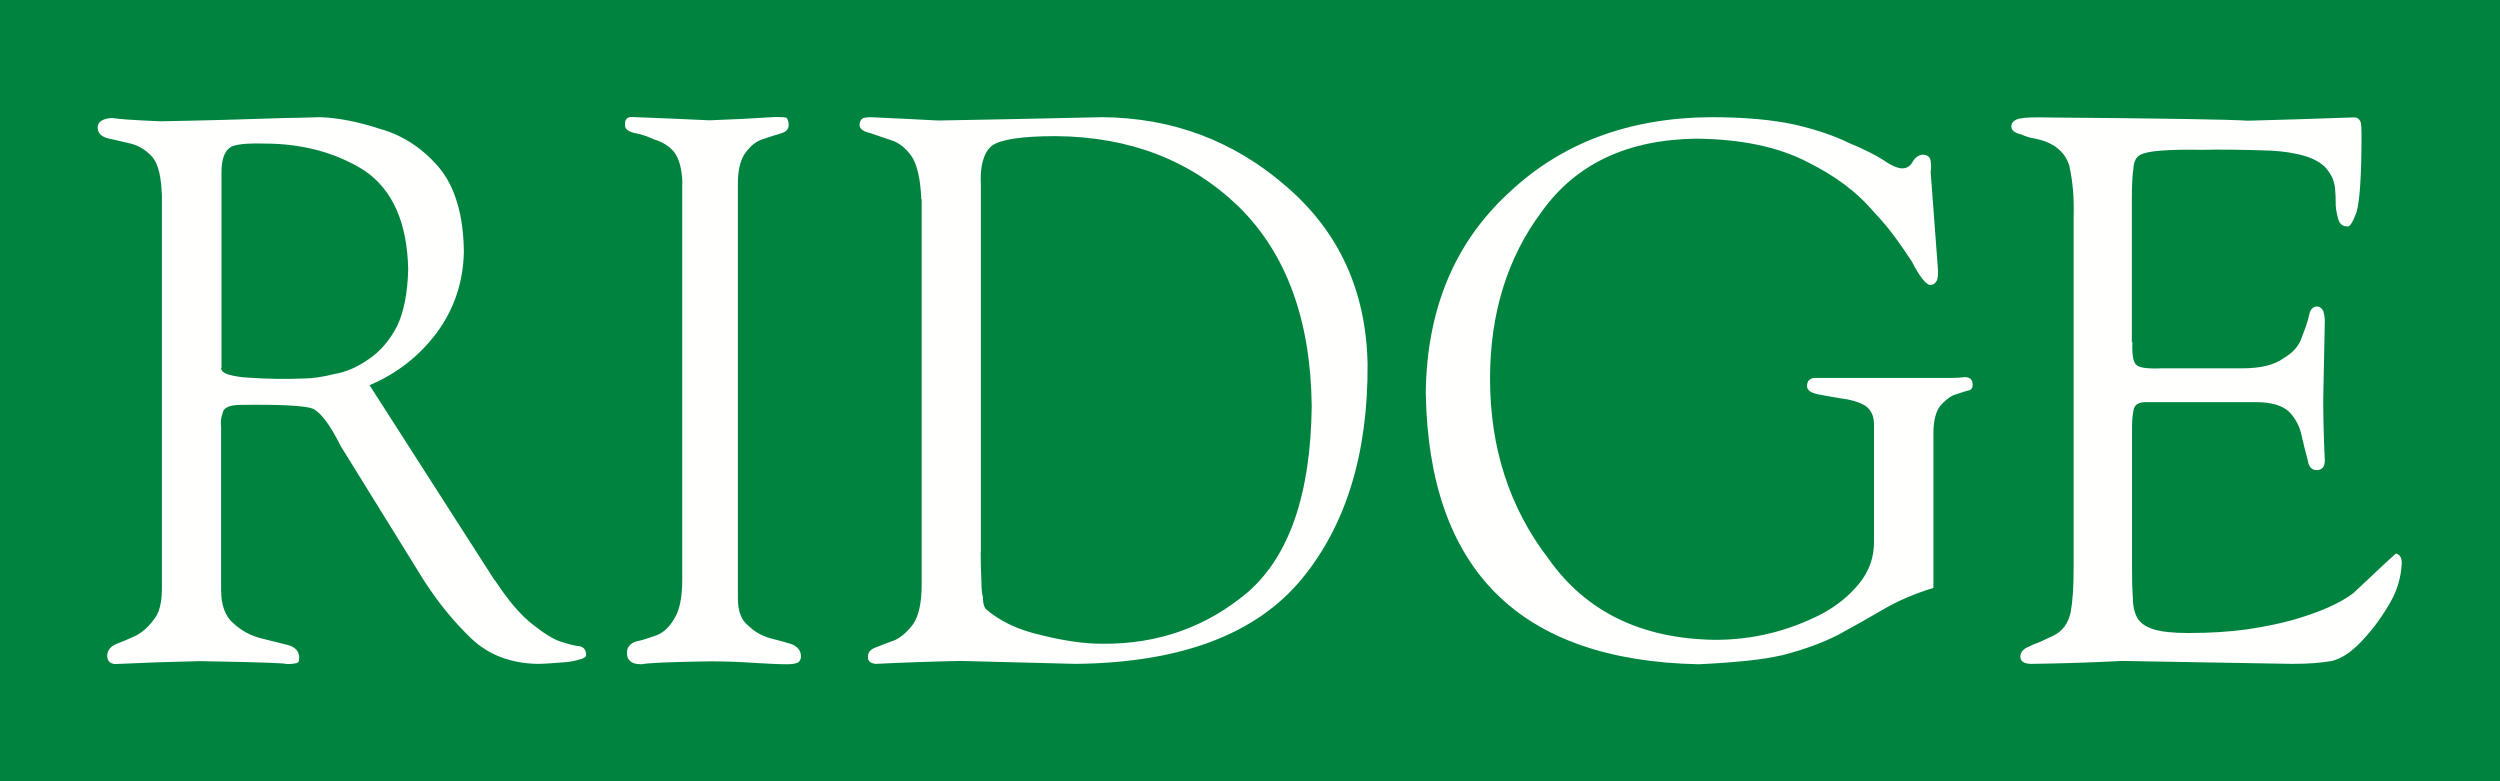 <svg viewBox="0 0 128 40" xmlns="http://www.w3.org/2000/svg" id="Layer_1">
  <rect style="fill: #00833f; stroke-width: 0px;" height="40" width="128"></rect>
  <g id="Symbols">
    <g id="Logo-on-green">
      <g id="LOGO">
        <g id="Letters">
          <g id="SVG">
            <path style="fill: #fffffe; fill-rule: evenodd; stroke-width: 0px;" d="m11.32,18.84c0,.15.14.27.42.35.29.08.64.13,1.04.15.88.06,1.8.08,2.75.04.47,0,.99-.08,1.59-.23.59-.1,1.17-.35,1.74-.75.59-.39,1.08-.95,1.47-1.7.35-.73.54-1.7.57-2.91-.05-2.38-.79-4.06-2.23-5.05-1.47-.93-3.19-1.39-5.15-1.39-.69-.02-1.22.01-1.58.12-.4.15-.6.6-.6,1.35v10.03Zm14.02,10.87c.69,1.05,1.33,1.8,1.92,2.25.59.47,1.08.78,1.47.9.41.13.73.21.96.23.21.05.32.2.32.44,0,.1-.11.18-.32.23-.23.07-.5.13-.81.15-.64.05-1.1.08-1.37.08-1.37-.03-2.49-.46-3.37-1.29-.89-.85-1.7-1.84-2.43-2.97l-4.27-6.9c-.54-1.08-1.02-1.72-1.43-1.91-.43-.15-1.66-.22-3.69-.19-.56,0-.87.14-.92.41-.09.26-.11.49-.08.69v8.35c0,.81.21,1.39.64,1.74.39.36.84.61,1.36.75.52.13.98.24,1.4.35.4.1.6.33.6.67,0,.18-.06.27-.19.27-.12.03-.27.04-.45.04-.05-.05-1.53-.1-4.43-.15-1.46.03-2.92.08-4.37.15-.26-.03-.39-.17-.39-.43s.16-.47.47-.6c.27-.1.59-.24.95-.4.36-.18.68-.46.95-.83.29-.33.43-.87.43-1.6V10.03c-.03-.95-.18-1.61-.47-1.97-.33-.37-.71-.61-1.14-.71-.44-.1-.82-.19-1.16-.27-.35-.09-.52-.28-.52-.56s.26-.46.77-.48c.18.05,1,.11,2.46.17,2.25-.04,4.39-.1,6.42-.17.2,0,.77-.01,1.73-.04.93.03,1.95.23,3.08.6,1.15.32,2.14.97,2.98,1.93.85,1,1.29,2.46,1.31,4.36-.03,1.54-.49,2.93-1.39,4.15-.91,1.21-2.06,2.1-3.44,2.68l6.41,10h0Z" id="Fill-4"></path>
            <path style="fill: #fffffe; fill-rule: evenodd; stroke-width: 0px;" d="m34.94,9.38c-.02-.73-.17-1.27-.44-1.62-.28-.31-.62-.51-1.01-.62-.36-.17-.7-.28-1.01-.33-.32-.08-.48-.21-.48-.39-.02-.29.09-.43.35-.43,1.33.05,2.66.11,3.99.17,1.13-.04,2.25-.1,3.35-.17.29,0,.49.01.58.04.07.09.11.21.11.37,0,.21-.13.35-.39.43-.27.08-.58.17-.92.29-.33.1-.62.32-.87.66-.28.35-.42.89-.42,1.62v21.24c0,.66.18,1.12.53,1.39.32.31.68.52,1.1.64.41.1.78.21,1.12.31.32.13.48.34.48.64,0,.1-.04.19-.11.27-.09.08-.3.12-.62.12-.41,0-.96-.03-1.66-.07-.71-.05-1.46-.08-2.28-.08-2,.03-3.16.08-3.48.15-.31,0-.51-.06-.62-.19-.09-.08-.14-.21-.14-.4,0-.28.16-.48.48-.58.26-.05.58-.15.97-.29.39-.13.71-.42.97-.87.27-.41.41-1.08.41-2V9.38" id="Fill-5"></path>
            <path style="fill: #fffffe; fill-rule: evenodd; stroke-width: 0px;" d="m50.21,28.27c0,.37.01.89.04,1.55,0,.3.02.56.08.79,0,.25.04.43.13.56.72.63,1.66,1.08,2.82,1.34,1.19.3,2.23.45,3.14.45,2.87.03,5.36-.86,7.48-2.65,2.12-1.86,3.21-5.03,3.26-9.52-.05-4.41-1.3-7.82-3.75-10.22-2.46-2.37-5.58-3.57-9.35-3.6-1.75,0-2.85.17-3.29.5-.42.37-.6,1.04-.55,1.99v18.81Zm-3.04-18.08c-.04-.99-.2-1.71-.47-2.15-.31-.45-.67-.74-1.07-.86-.39-.13-.75-.25-1.09-.37-.35-.08-.53-.22-.53-.42,0-.15.06-.27.19-.35.13-.02.24-.04.34-.04,1.18.05,2.35.11,3.5.17,2.42-.04,5.21-.1,8.39-.17,3.59.03,6.73,1.2,9.41,3.53,2.71,2.32,4.1,5.35,4.18,9.09.03,4.61-1.11,8.3-3.4,11.06-2.35,2.82-6.2,4.25-11.54,4.31-1.95-.05-3.92-.1-5.91-.15-1.47.03-2.92.08-4.33.15-.29-.03-.42-.15-.4-.39,0-.22.16-.38.47-.48.25-.1.56-.22.92-.35.35-.17.67-.46.96-.87.26-.42.4-1.08.4-1.98V10.2h0Z" id="Fill-6"></path>
            <path style="fill: #fffffe; fill-rule: evenodd; stroke-width: 0px;" d="m99.93,19.35c.19,0,.41-.01.67-.04.27,0,.4.13.4.4,0,.18-.1.28-.29.3-.18.05-.41.13-.71.23-.23.11-.45.3-.67.55-.23.31-.34.79-.34,1.43v7.88c-.97.3-1.81.66-2.53,1.08-.75.44-1.53.88-2.34,1.32-.78.4-1.72.75-2.84,1.04-.57.13-1.21.23-1.93.3-.7.07-1.49.13-2.38.17-9.16-.19-13.82-4.82-13.97-13.9.05-4.25,1.46-7.65,4.21-10.2,2.71-2.58,6.17-3.88,10.39-3.91,1.72,0,3.14.13,4.29.38,1.12.26,2.05.58,2.78.94.72.3,1.3.59,1.72.85.42.3.76.45,1.01.45.24,0,.43-.13.55-.38.13-.19.28-.29.46-.32.27,0,.41.11.44.32.03.2.03.39,0,.57l.38,5.08c0,.15-.01.29-.04.42-.08.19-.2.28-.38.28-.22-.04-.53-.44-.93-1.21-.24-.37-.51-.76-.82-1.19-.32-.44-.7-.9-1.14-1.36-.83-.99-1.97-1.84-3.43-2.56-1.49-.76-3.38-1.15-5.66-1.17-3.51.05-6.14,1.29-7.89,3.73-1.77,2.37-2.65,5.23-2.65,8.56,0,3.53.99,6.6,2.98,9.2,1.92,2.73,4.77,4.12,8.55,4.17,1.91,0,3.72-.44,5.44-1.32.8-.43,1.45-.96,1.95-1.59.5-.62.74-1.32.74-2.11v-6c0-.47-.17-.8-.5-1-.34-.18-.74-.29-1.18-.34-.45-.08-.84-.14-1.18-.21-.38-.08-.57-.21-.57-.42,0-.25.12-.39.37-.42h7.06" id="Fill-7"></path>
            <path style="fill: #fffffe; fill-rule: evenodd; stroke-width: 0px;" d="m109.18,17.51c-.03.63.04,1.02.19,1.16.12.15.55.22,1.27.19h4.12c.97,0,1.69-.17,2.16-.52.48-.28.8-.64.93-1.07.17-.43.3-.79.37-1.1.05-.3.18-.46.39-.48.15,0,.26.08.34.23.05.17.08.34.08.52-.03,1.39-.05,2.73-.08,4,0,1.03.03,2.08.08,3.13,0,.33-.14.5-.41.5s-.42-.18-.47-.54c-.1-.35-.2-.75-.3-1.2-.09-.45-.29-.86-.62-1.22-.36-.35-.93-.52-1.72-.52h-5.65c-.36,0-.57.13-.62.39-.05.24-.08.54-.08.89v7.26c0,.55.01,1.03.04,1.43,0,.42.07.78.22,1.06.15.27.43.47.84.6.41.13,1.01.19,1.79.19,1.09,0,2.1-.06,3.02-.19.87-.13,1.65-.29,2.33-.48,1.35-.39,2.39-.84,3.09-1.37,1.35-1.28,2.08-1.95,2.18-2.03.2.05.3.21.3.48-.03.71-.22,1.38-.58,2.01-.4.7-.84,1.31-1.32,1.83-.58.66-1.14,1.05-1.67,1.18-.56.1-1.25.15-2.06.15-2.89-.05-5.79-.1-8.69-.15-1.55.08-3.1.13-4.65.15-.37,0-.56-.13-.56-.39.02-.22.16-.38.41-.48.15-.08.33-.16.54-.23.17-.08.41-.19.72-.33.48-.23.79-.64.91-1.22.1-.55.15-1.29.15-2.22V11.06c.03-.94-.05-1.8-.22-2.57-.23-.76-.85-1.23-1.84-1.41-.17-.02-.38-.09-.63-.2-.33-.07-.5-.21-.5-.41,0-.15.09-.27.26-.35.19-.08.55-.11,1.08-.11,6.4.05,9.99.11,10.77.17,1.6-.04,3.42-.1,5.45-.17.15,0,.26.08.33.25.03.15.04.36.04.62,0,2.11-.09,3.44-.26,4-.2.53-.36.77-.48.71-.21,0-.35-.1-.43-.31-.07-.22-.13-.47-.15-.75,0-.32-.01-.64-.04-.95-.05-.32-.16-.59-.32-.79-.22-.35-.62-.61-1.18-.79-.56-.17-1.17-.26-1.83-.29-1.45-.05-2.62-.06-3.49-.04-1.75-.03-2.8.06-3.13.25-.22.1-.35.34-.37.7-.05.35-.08.86-.08,1.55v7.36" id="Fill-8"></path>
          </g>
        </g>
      </g>
    </g>
  </g>
</svg>